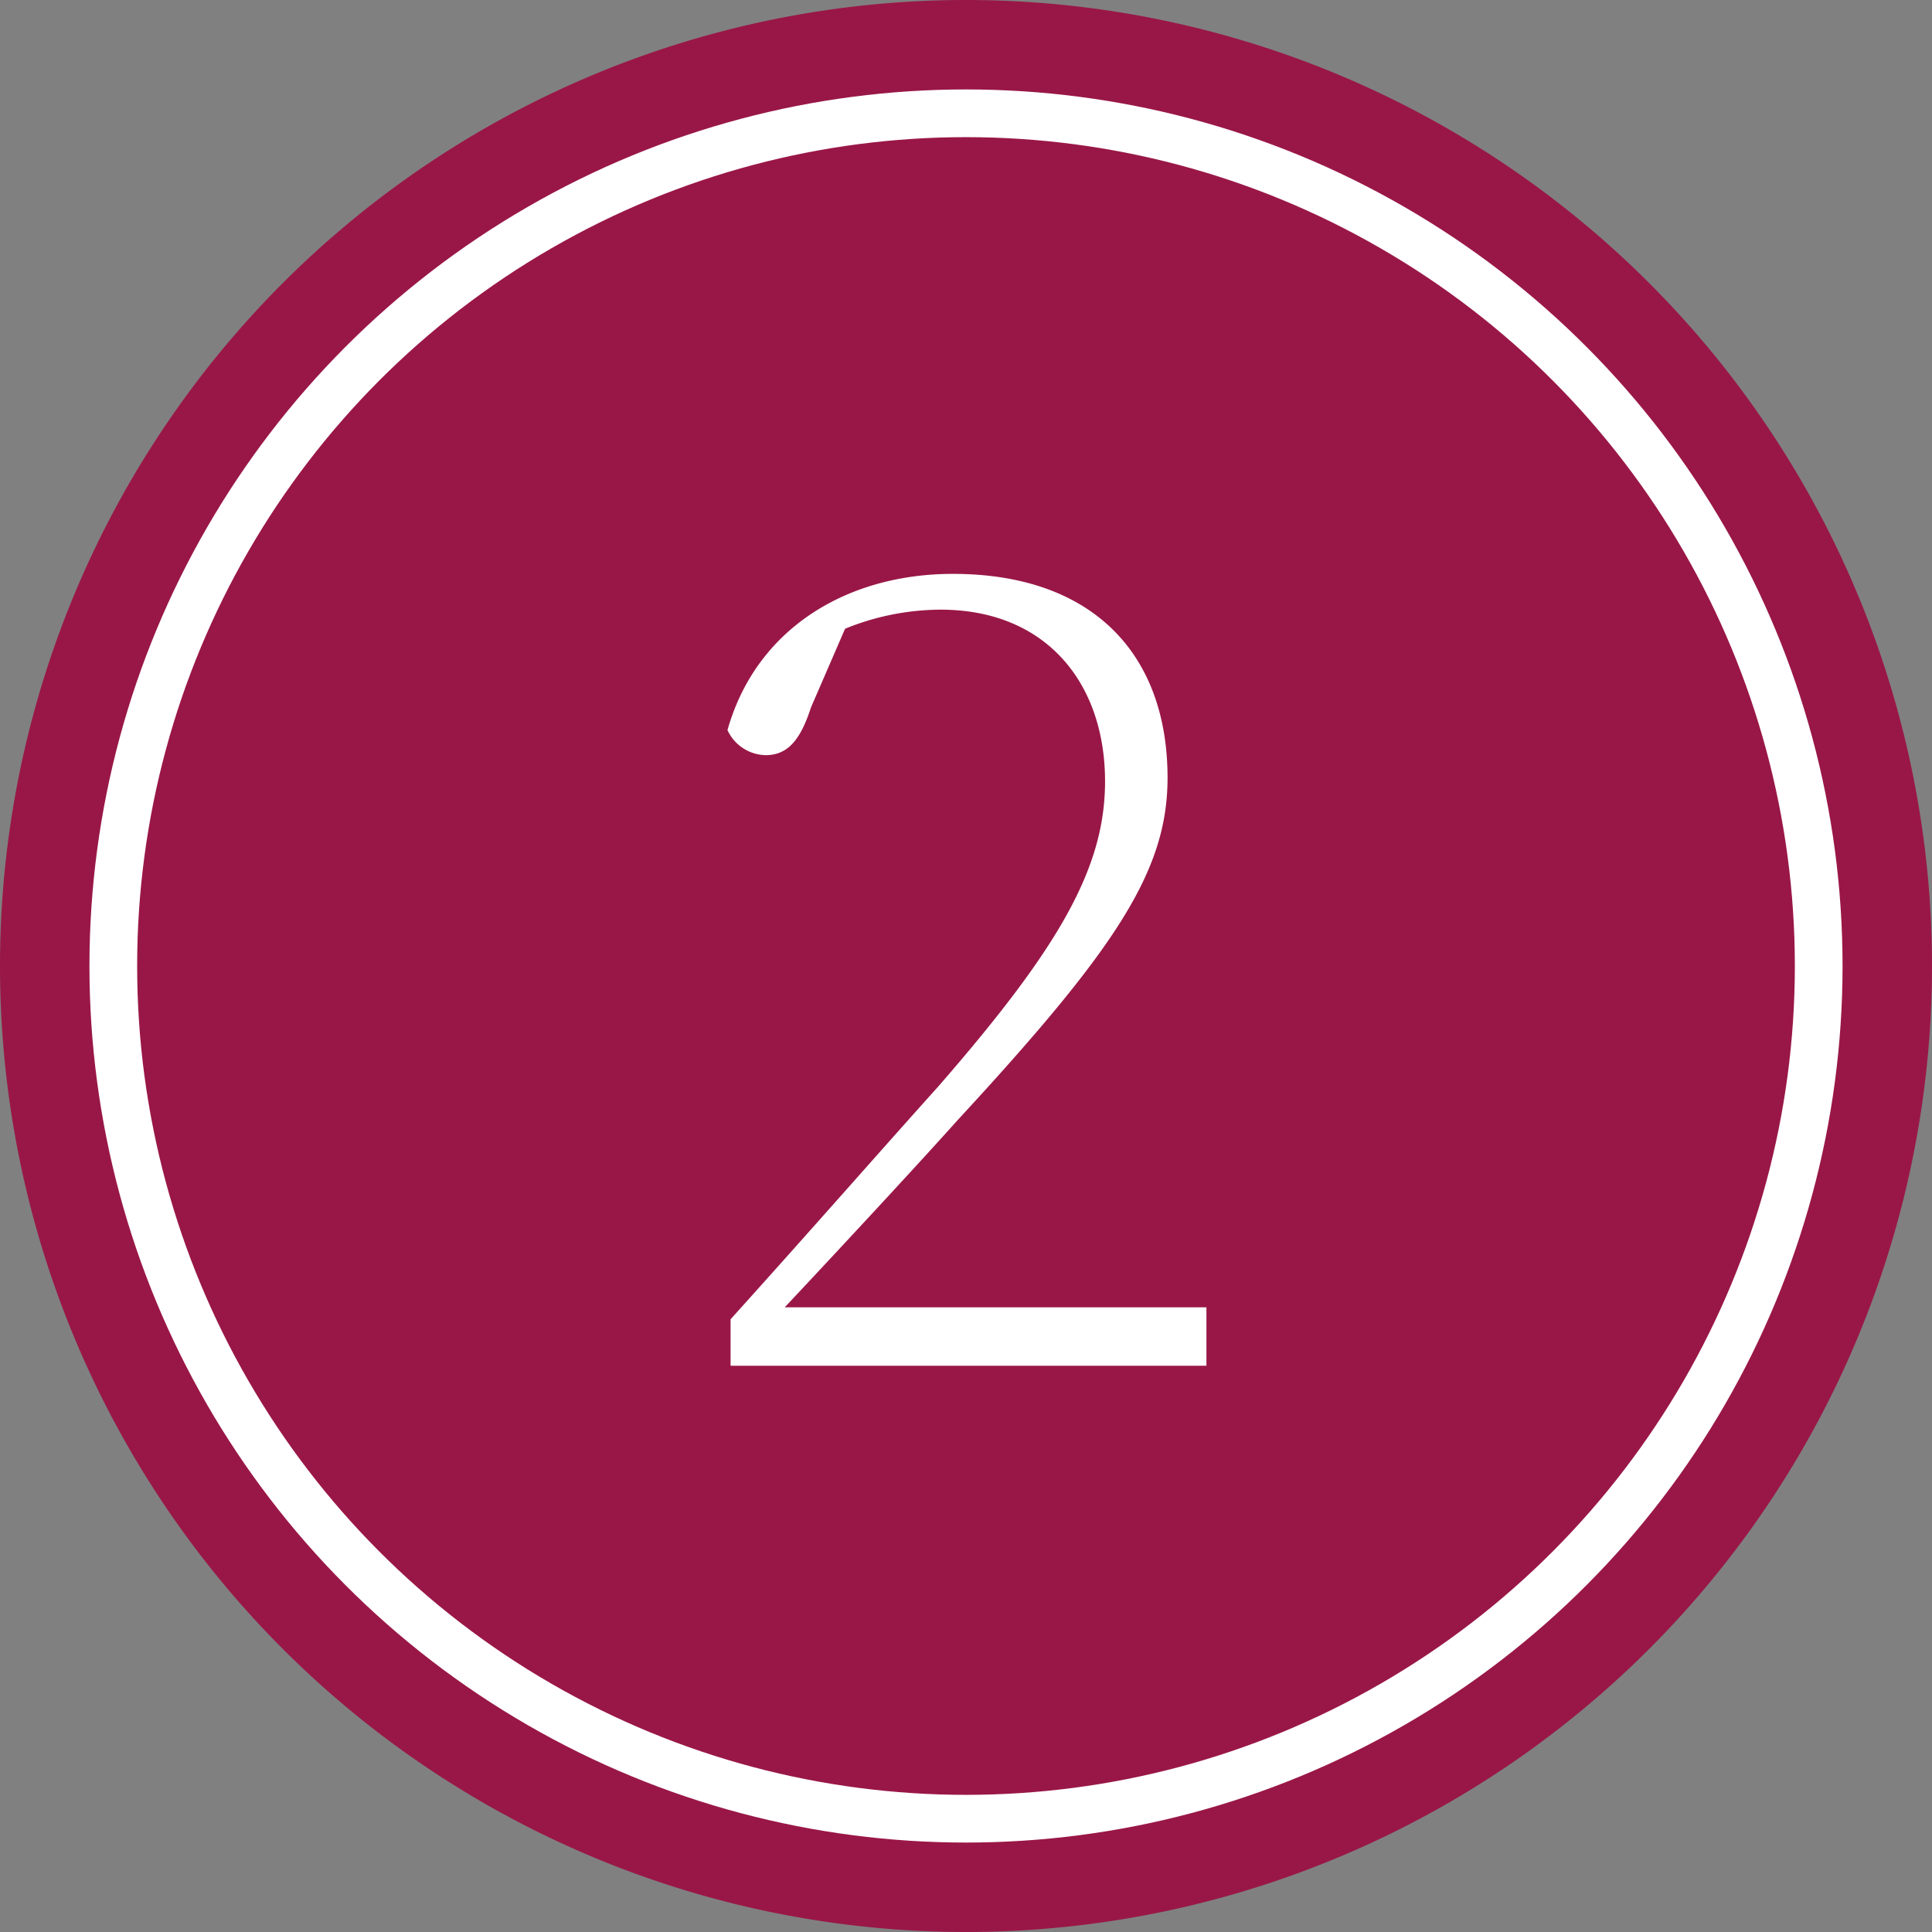 <svg id="Ebene_1" data-name="Ebene 1" xmlns="http://www.w3.org/2000/svg" viewBox="0 0 81 81"><rect x="0" y="0" width="81" height="81" fill="#808080" stroke="none"/><defs><style>.cls-1{fill:none;stroke:#fff;stroke-width:2px;}.cls-2{fill:#991747;}.cls-3{fill:#fff;}</style></defs><circle class="cls-1" cx="40.5" cy="40.5" r="35.75"/><path class="cls-2" d="M40.5,81A40.5,40.5,0,1,0,0,40.5,40.5,40.5,0,0,0,40.5,81" transform="translate(0 0)"/><path class="cls-3" d="M30.63,55.31c3.25-3.6,6.45-7.25,8.7-9.75,5.05-5.8,7-9.15,7-12.8,0-4.1-2.45-7.2-6.9-7.2a10.7,10.7,0,0,0-4,.8L34,29.66c-.45,1.4-1,2-1.9,2a1.8,1.8,0,0,1-1.6-1.05c1.2-4.25,5-6.55,9.45-6.55,5.85,0,9,3.35,9,8.55,0,3.9-2.15,7.15-8.8,14.35-1.25,1.4-4.2,4.6-7.25,7.85H50.58v2.45H30.63Z" transform="translate(0 0)"/><circle class="cls-1" cx="40.5" cy="40.5" r="35.75"/></svg>